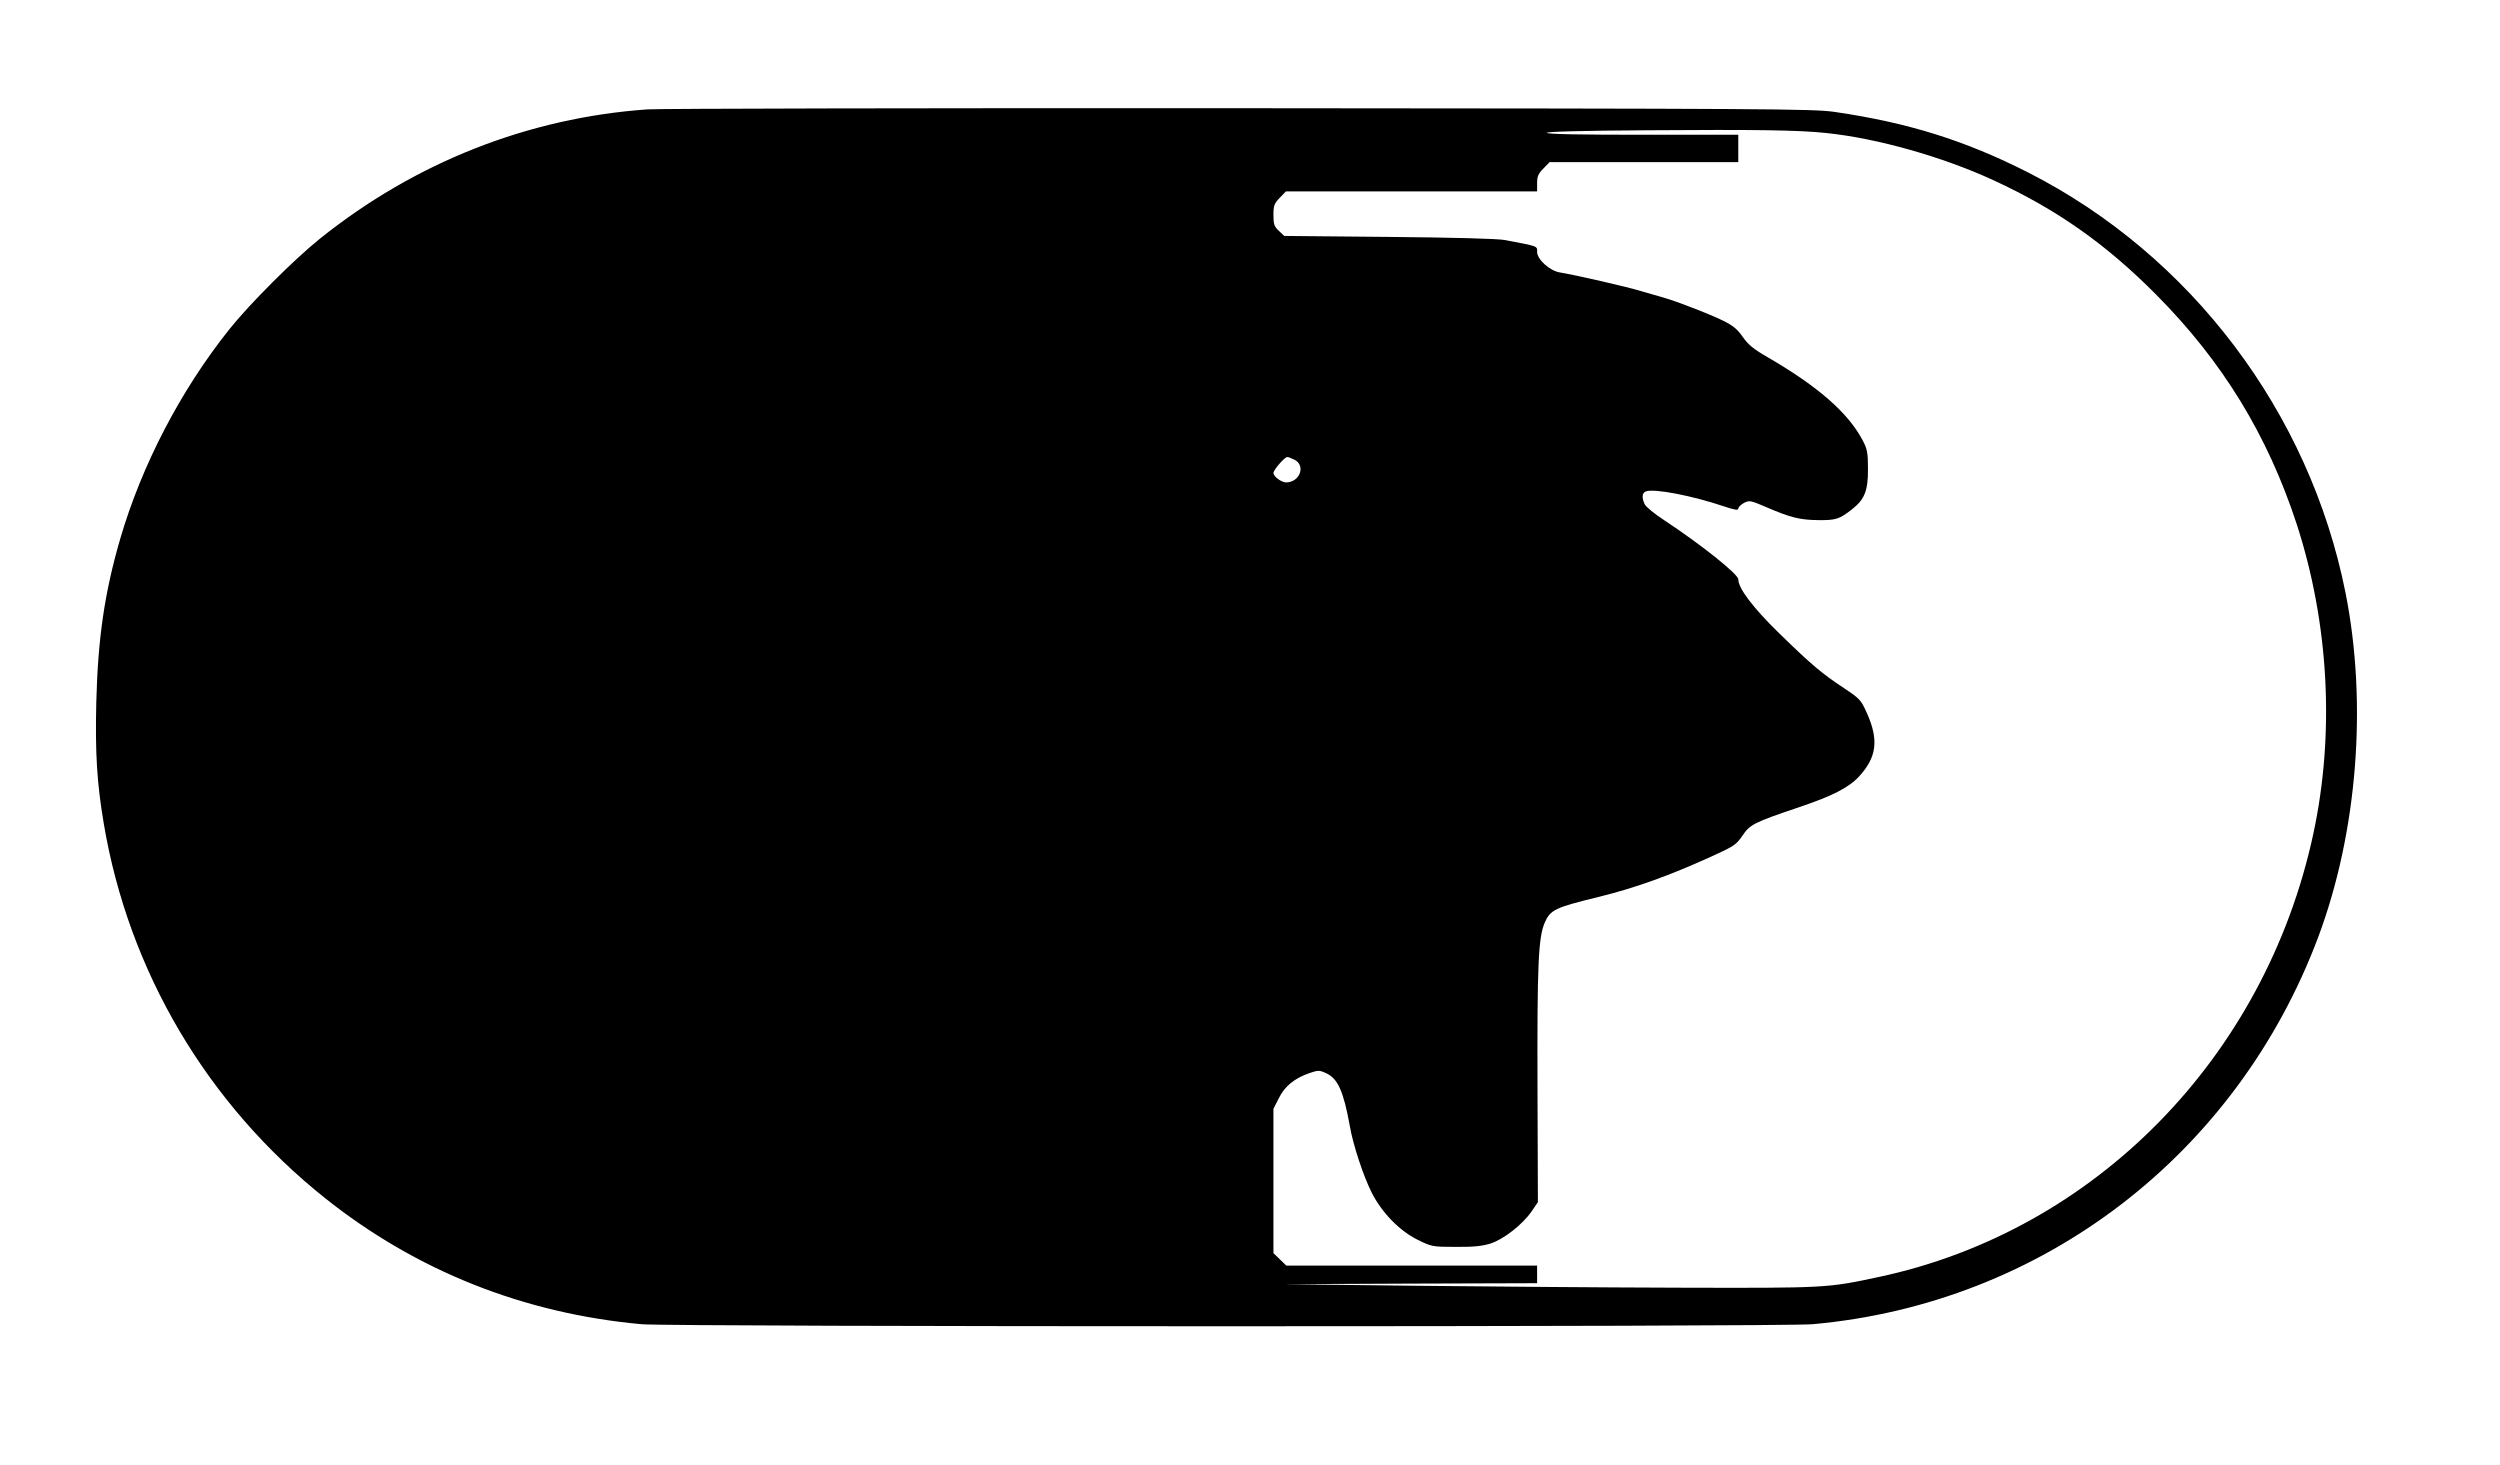 <?xml version="1.0" standalone="no"?>
<!DOCTYPE svg PUBLIC "-//W3C//DTD SVG 20010904//EN"
 "http://www.w3.org/TR/2001/REC-SVG-20010904/DTD/svg10.dtd">
<svg version="1.0" xmlns="http://www.w3.org/2000/svg"
 width="1280pt" height="750pt" viewBox="0 0 1280 750"
 preserveAspectRatio="xMidYMid meet">
<g transform="translate(0,750) scale(0.1,-0.1)"
fill="#000000" stroke="none">
<path d="M3315 6940 c-610 -43 -1189 -271 -1677 -662 -132 -106 -361 -335
-463 -463 -250 -313 -449 -696 -559 -1072 -81 -278 -115 -514 -123 -839 -6
-259 3 -411 38 -619 127 -757 529 -1438 1134 -1920 466 -371 1015 -590 1620
-645 153 -14 5838 -14 5995 0 1177 105 2172 868 2590 1984 200 536 252 1194
139 1761 -184 924 -791 1728 -1625 2152 -323 164 -614 255 -991 310 -109 16
-338 17 -3043 19 -1609 1 -2974 -2 -3035 -6z m6035 -121 c262 -27 597 -122
857 -242 323 -149 574 -325 833 -586 339 -341 570 -719 719 -1174 165 -508
196 -1072 85 -1587 -246 -1143 -1117 -2032 -2224 -2268 -265 -57 -270 -57
-1025 -55 -385 1 -997 6 -1360 10 l-660 8 648 3 647 2 0 45 0 45 -642 0 -642
0 -33 32 -33 32 0 369 0 370 28 55 c30 61 81 102 157 128 44 15 51 15 85 -1
60 -27 89 -93 121 -270 16 -95 70 -258 112 -341 52 -103 142 -195 234 -241 73
-36 77 -37 196 -37 91 -1 136 4 178 17 67 21 165 98 211 165 l32 47 -2 575
c-2 641 4 779 37 856 29 66 51 77 281 133 182 45 355 107 571 205 116 53 128
60 160 107 39 58 59 68 287 145 173 58 257 101 310 158 91 99 102 187 41 324
-31 69 -36 74 -118 129 -111 73 -165 118 -334 283 -132 129 -207 228 -207 274
0 26 -189 177 -380 303 -49 32 -93 68 -99 81 -16 33 -14 59 6 66 42 16 238
-22 401 -77 54 -18 72 -21 72 -11 0 7 13 20 29 29 28 14 34 13 113 -21 125
-54 173 -66 267 -67 92 -1 109 5 174 56 64 50 82 96 81 207 0 82 -4 102 -27
145 -73 140 -228 276 -485 425 -75 43 -102 66 -129 105 -39 56 -67 73 -224
136 -105 41 -146 56 -229 79 -25 7 -56 16 -70 20 -55 18 -332 82 -413 95 -52
8 -117 67 -117 105 0 31 9 28 -165 61 -37 7 -262 13 -595 16 l-535 5 -27 26
c-24 22 -28 34 -28 81 0 48 4 59 32 88 l32 33 643 0 643 0 0 42 c0 34 6 49 32
75 l32 33 483 0 483 0 0 70 0 70 -490 0 c-317 0 -490 3 -490 10 0 6 181 11
508 13 567 4 782 1 922 -14z m-2726 -1671 c64 -28 33 -118 -40 -118 -23 0 -64
31 -64 48 0 16 57 82 71 82 5 0 19 -5 33 -12z"/>
</g>
</svg>
